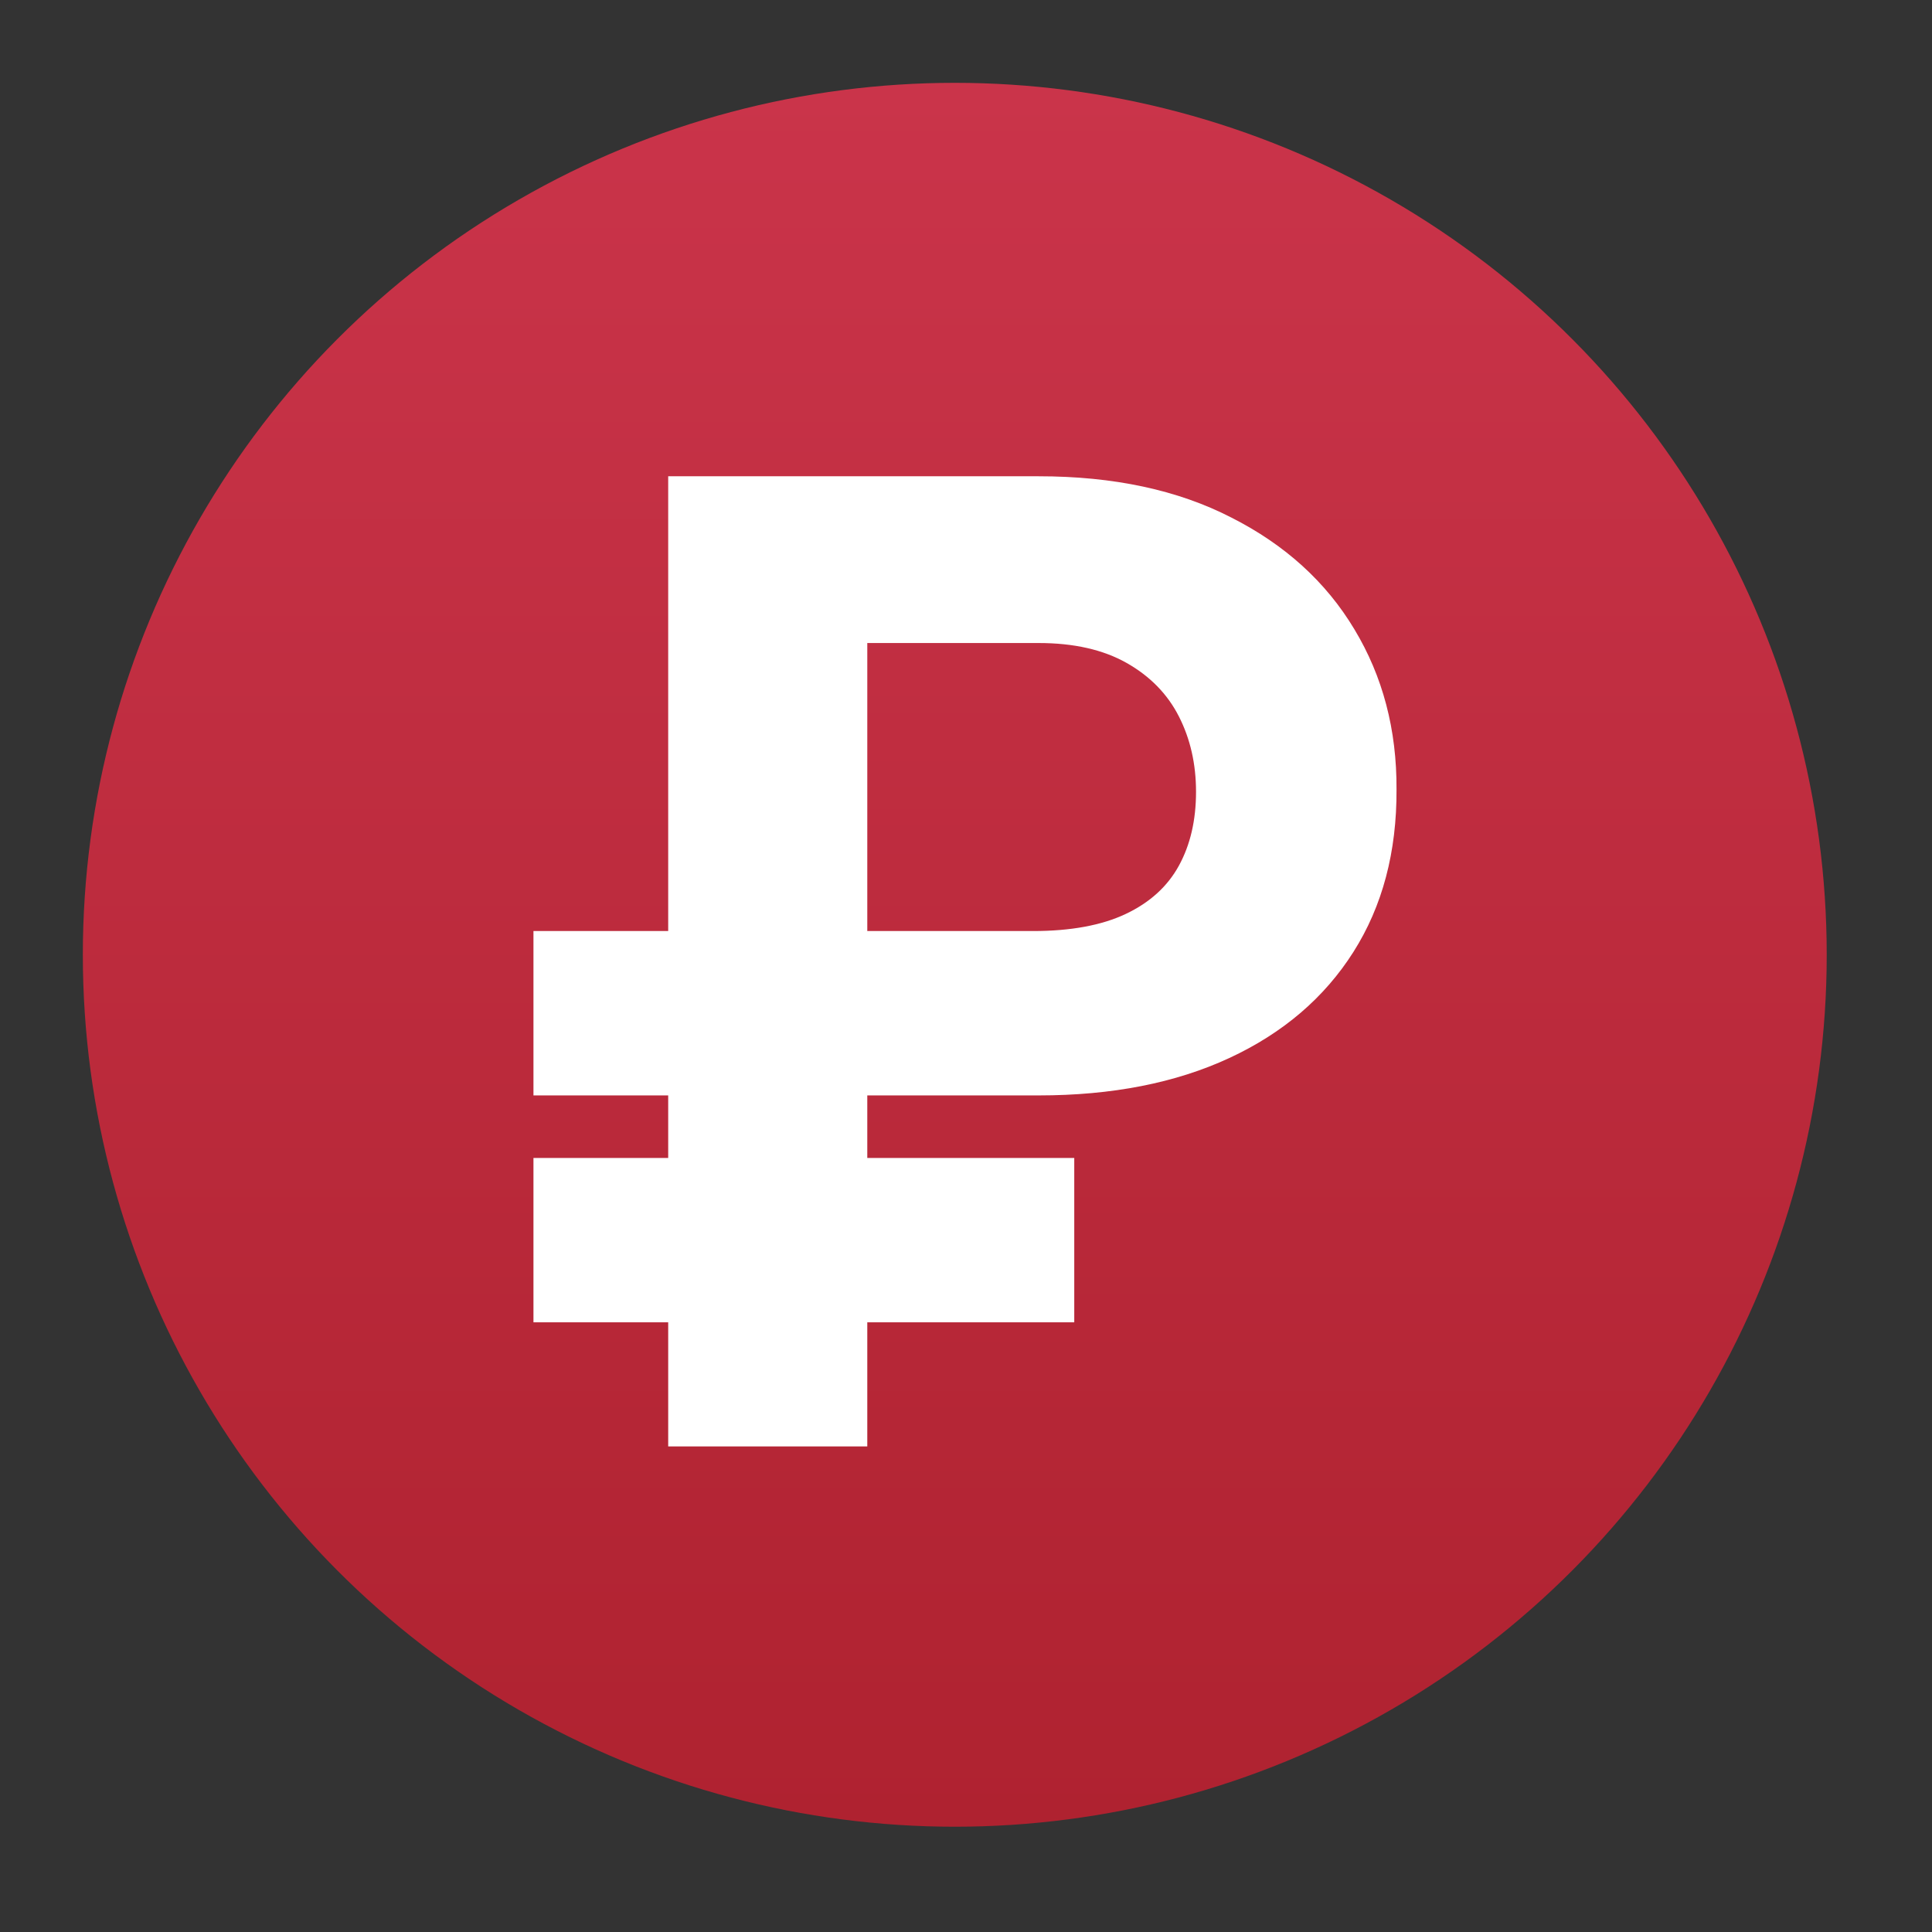 <svg width="256" height="256" viewBox="0 0 256 256" fill="none" xmlns="http://www.w3.org/2000/svg">
<rect x="0" y="0" width="256" height="256" fill="#333333" stroke="none"/>
<g clip-path="url(#clip0_5460_5853)">
<circle cx="126.513" cy="126.513" r="115.537" fill="url(#paint0_linear_5460_5853)"/>
<path d="M137.621 145.149H70.686V123.368H136.884C141.874 123.368 145.965 122.615 149.155 121.108C152.345 119.602 154.697 117.468 156.21 114.706C157.724 111.944 158.48 108.68 158.48 104.914C158.48 101.231 157.724 97.905 156.21 94.933C154.697 91.962 152.386 89.598 149.278 87.841C146.169 86.083 142.283 85.204 137.621 85.204H114.92V191.661H88.539V63.109H137.621C147.56 63.109 156.067 64.93 163.143 68.57C170.26 72.169 175.7 77.107 179.463 83.384C183.226 89.619 185.087 96.691 185.046 104.6C185.087 112.886 183.185 120.062 179.34 126.13C175.495 132.198 170.015 136.884 162.898 140.19C155.781 143.496 147.355 145.149 137.621 145.149ZM142.345 153.435V175.216H70.686V153.435H142.345Z" fill="white"/>
</g>
<defs>
<linearGradient id="paint0_linear_5460_5853" x1="126.513" y1="10.976" x2="126.513" y2="242.051" gradientUnits="userSpaceOnUse">
<stop stop-color="#CA344A"/>
<stop offset="1" stop-color="#AF2230"/>
</linearGradient>
<clipPath id="clip0_5460_5853">
<rect width="256" height="256" rx="4" fill="white"/>
</clipPath>
</defs>
</svg>
